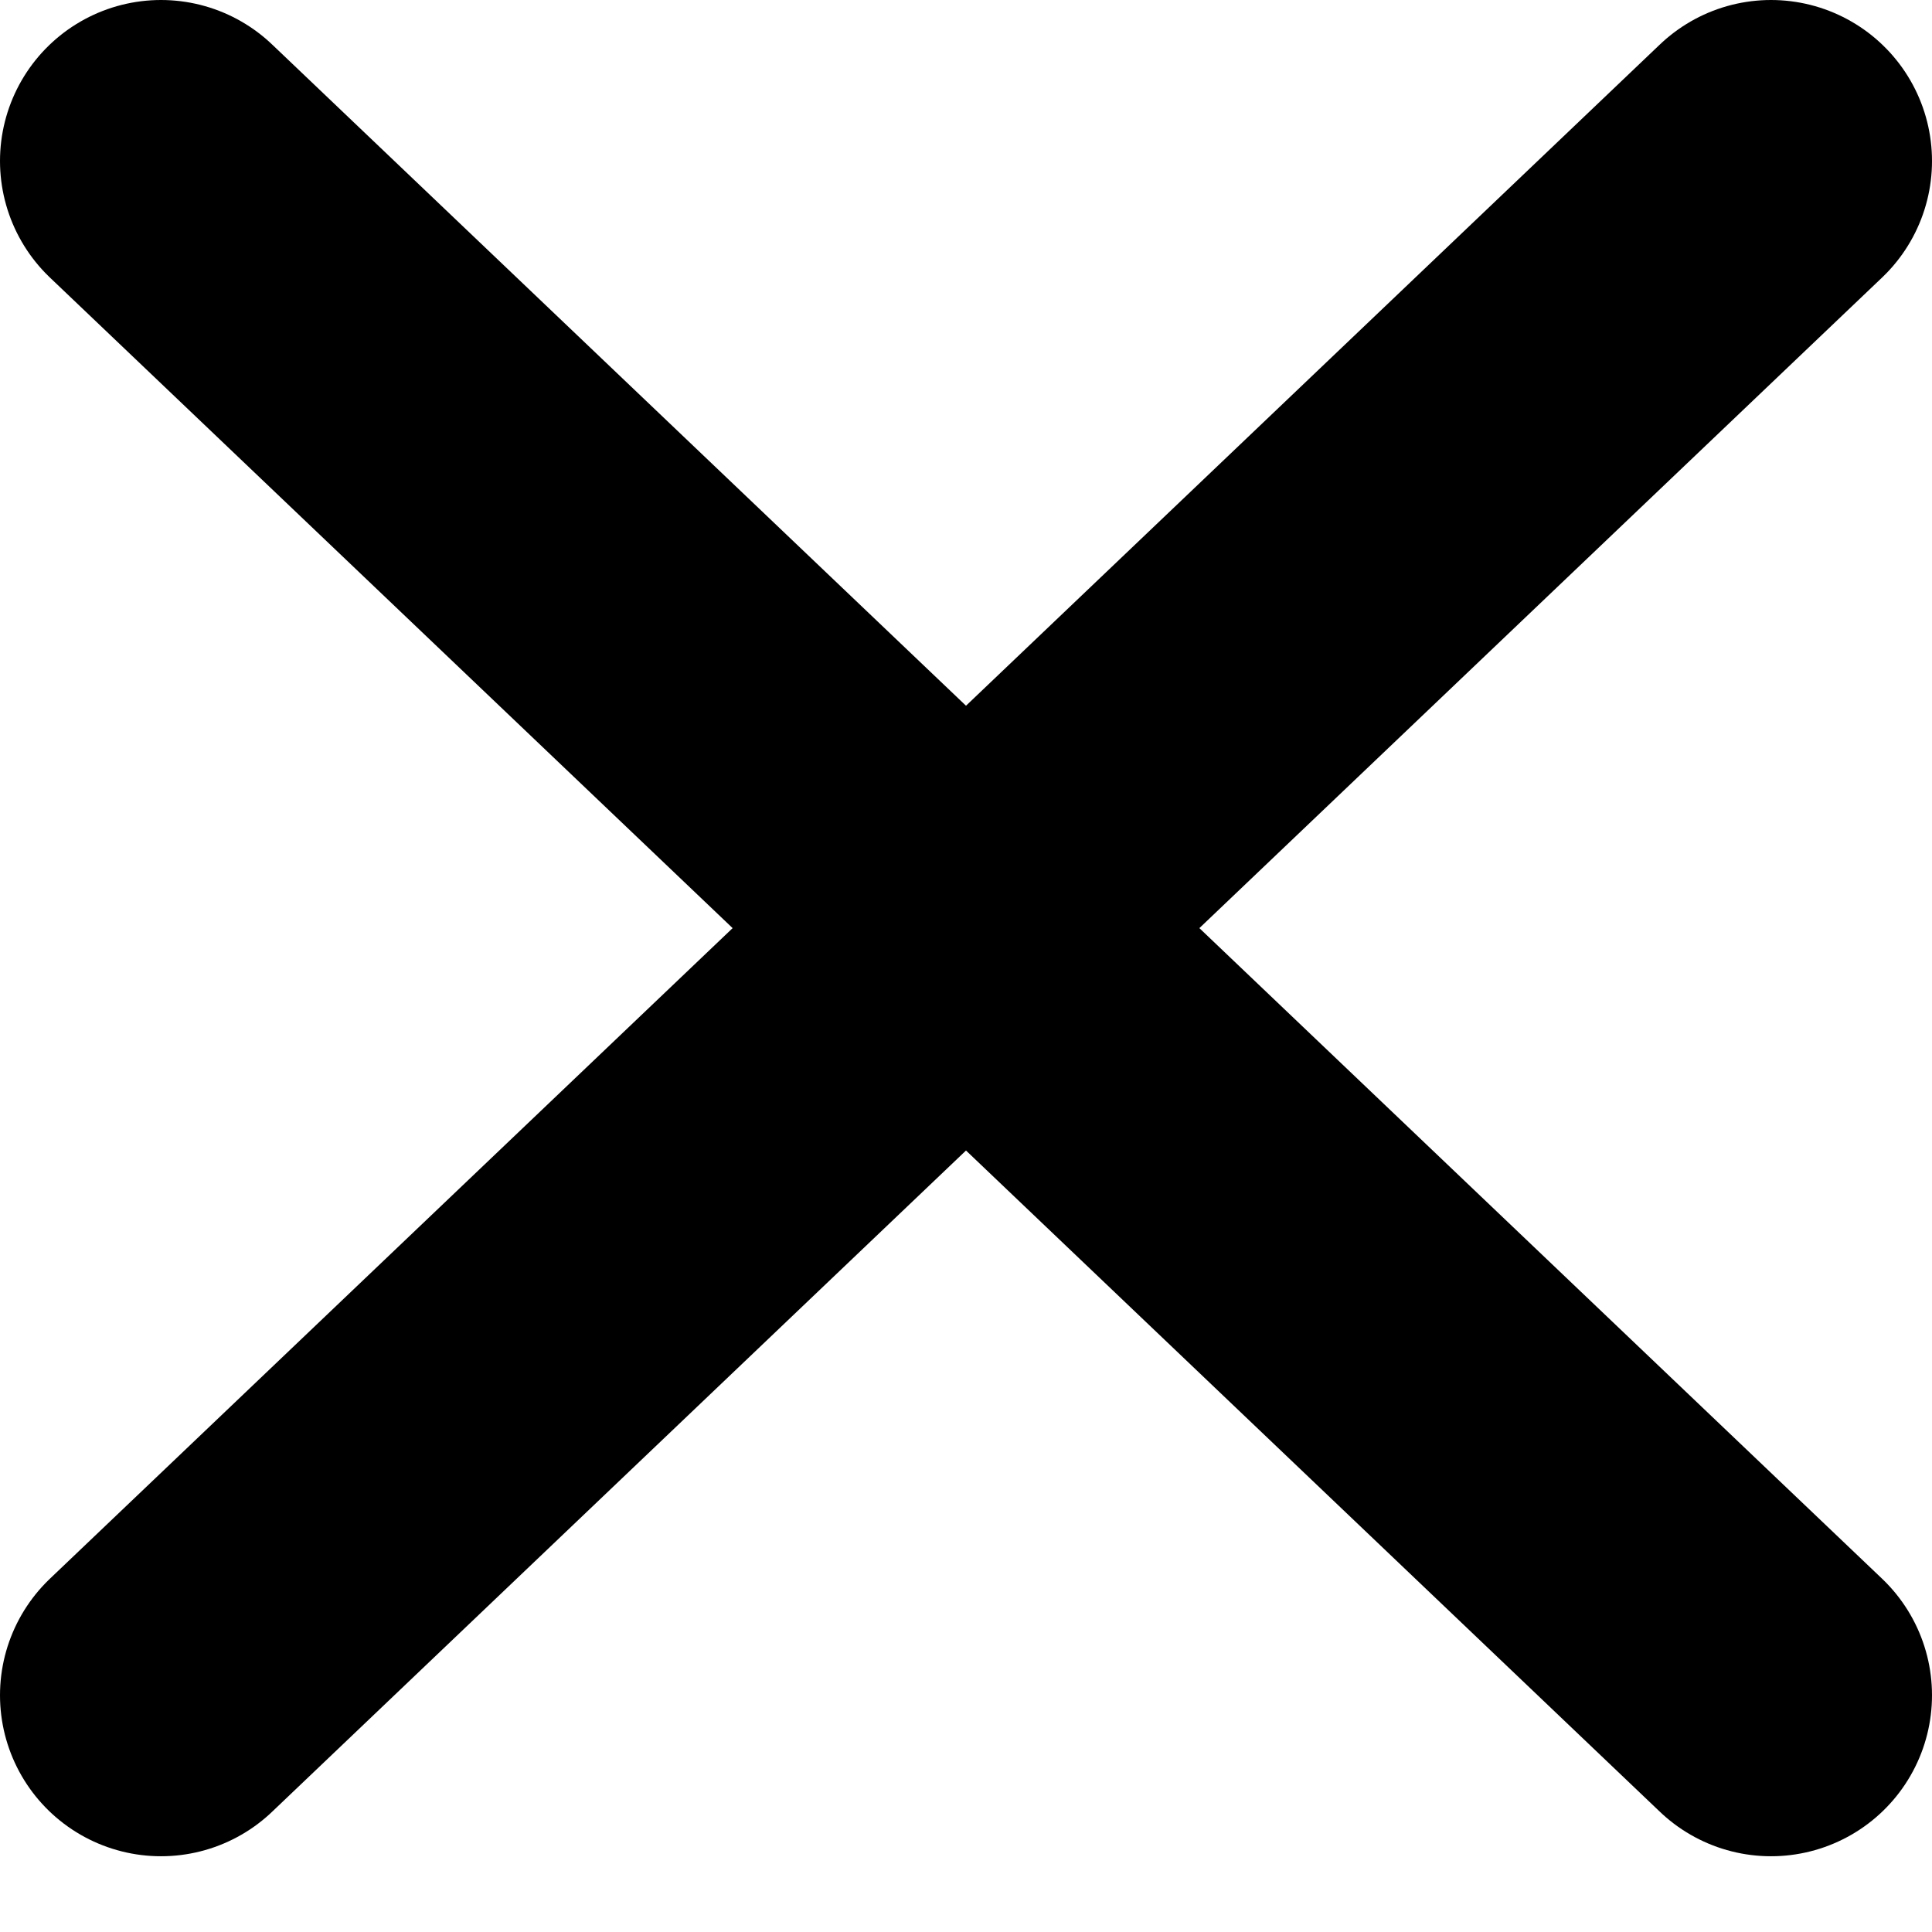 <svg width="24" height="24" viewBox="0 0 24 24" fill="none" xmlns="http://www.w3.org/2000/svg">
<g id="close">
<path id="Vector" d="M2 2L22 21.059M2 21.059L22 2" stroke="black" stroke-width="4" stroke-linecap="round" stroke-linejoin="round"/>
</g>
</svg>
